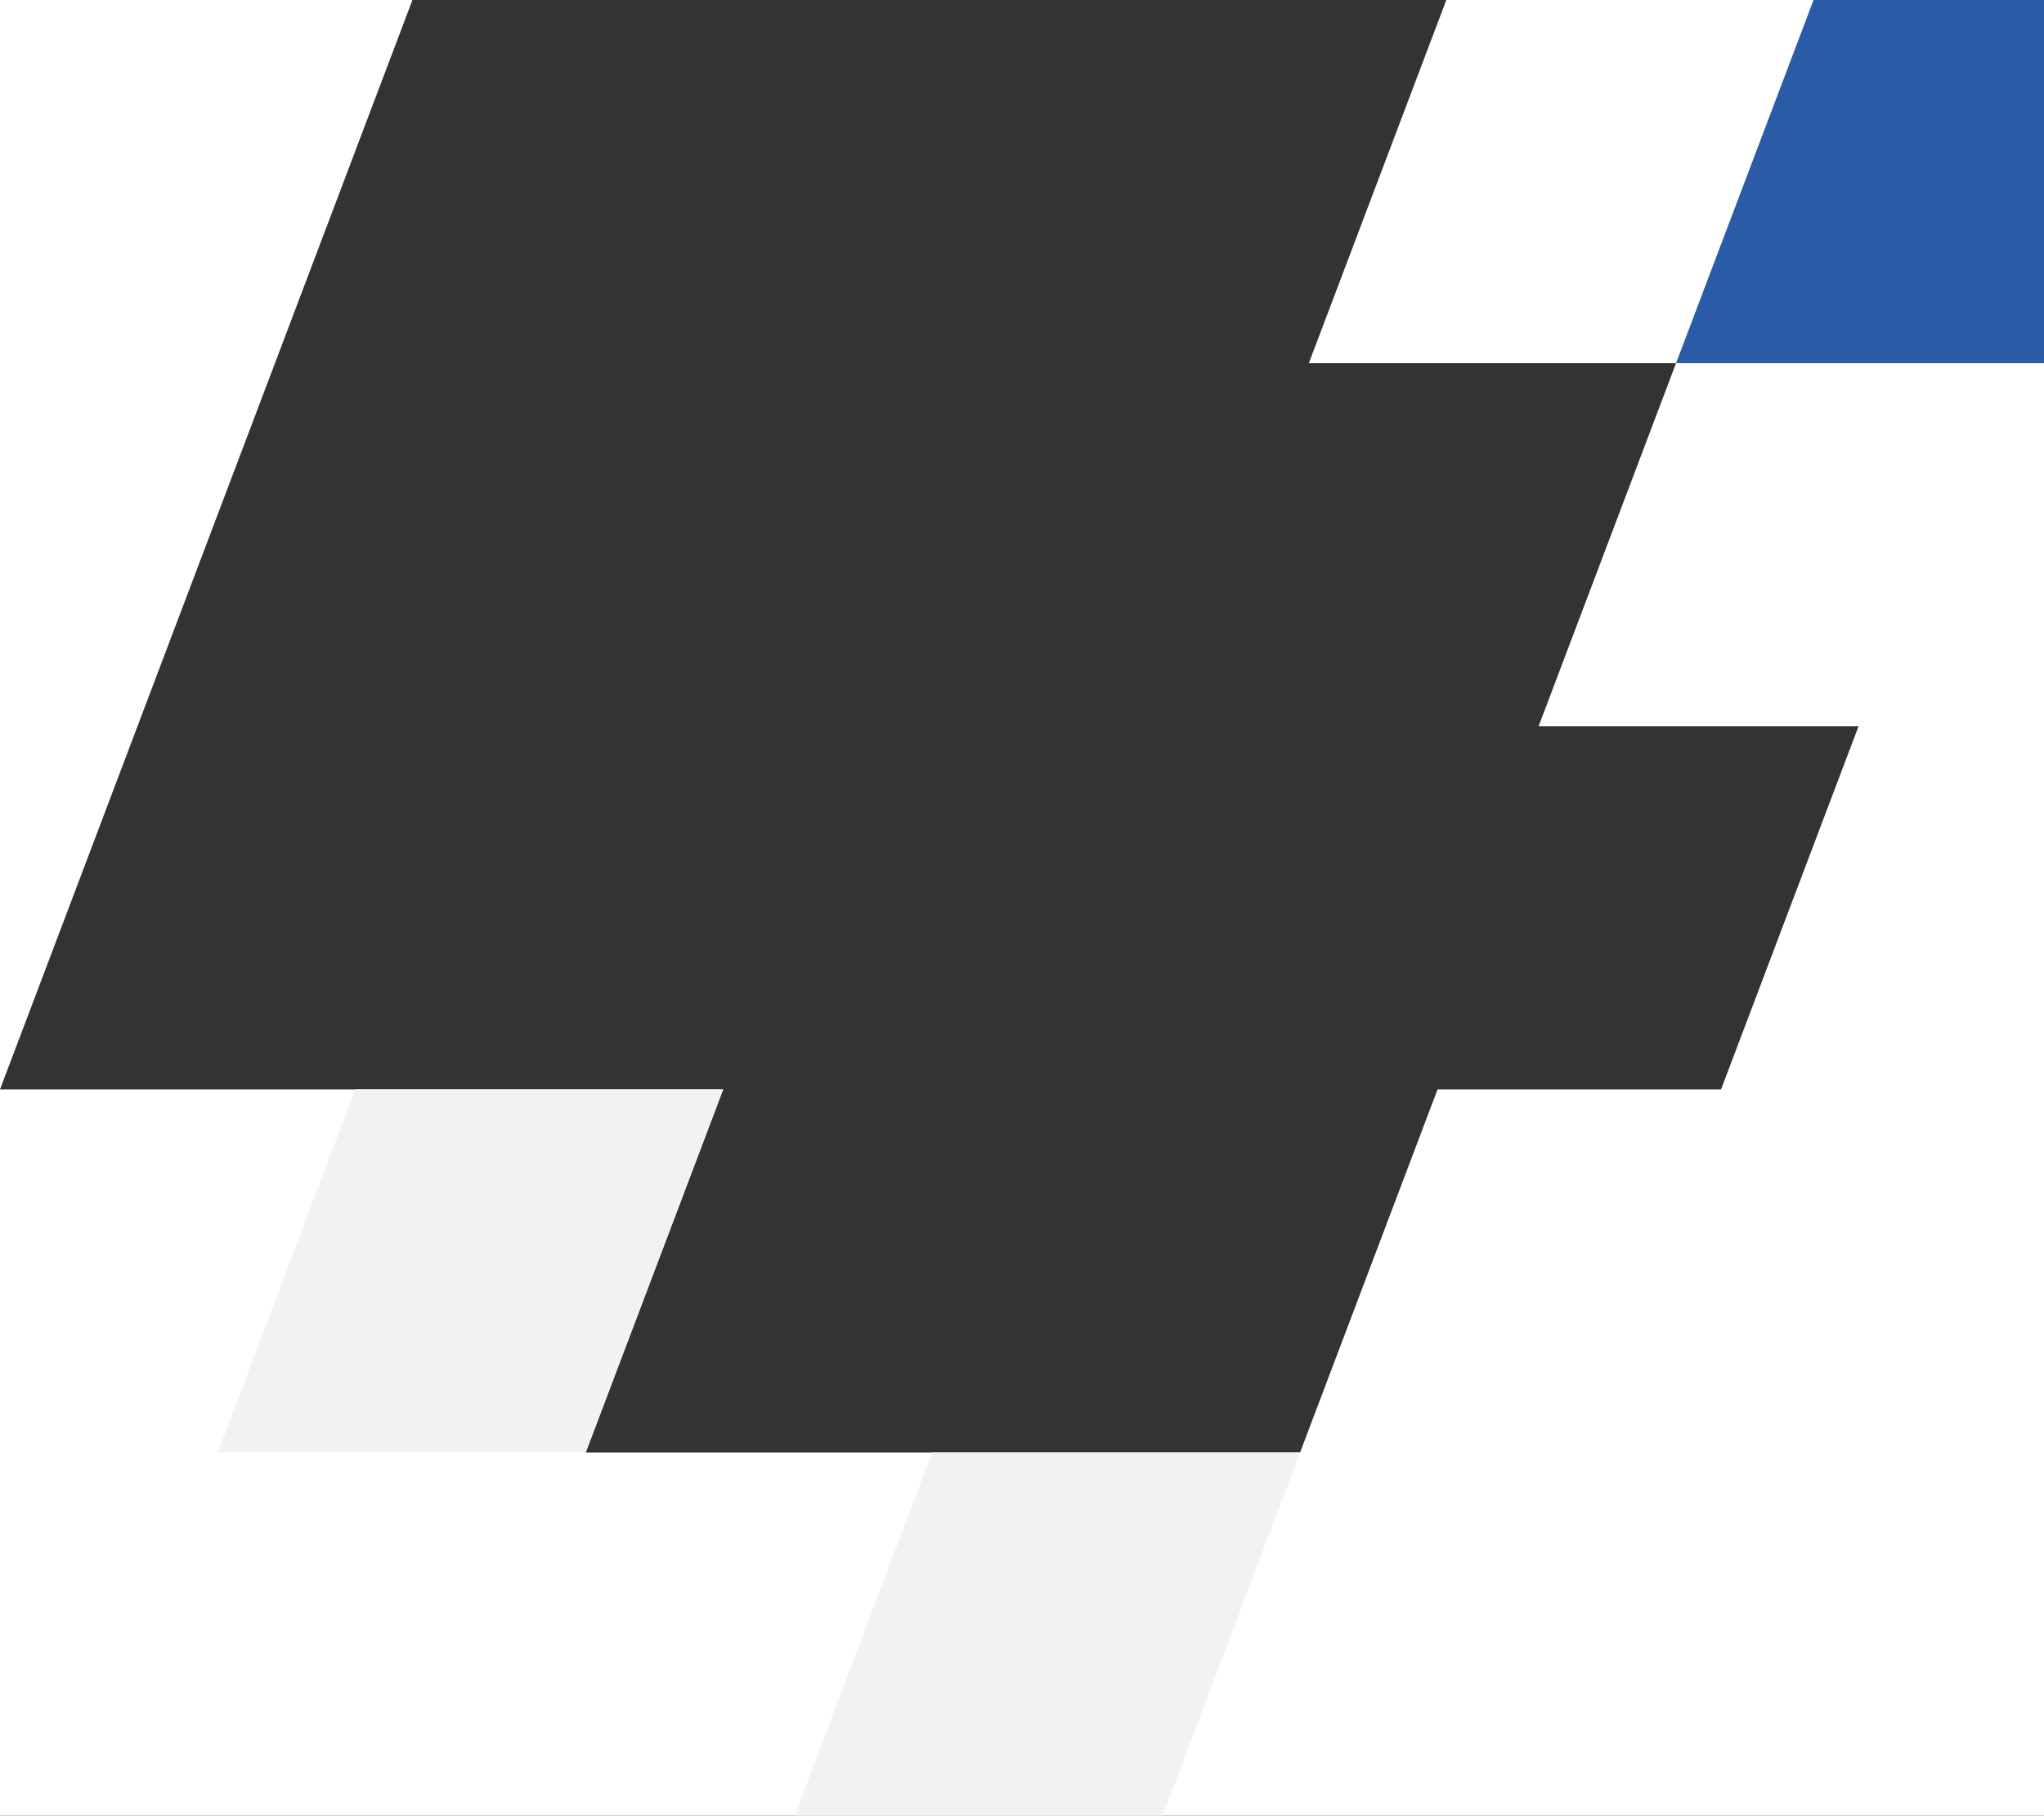 <svg xmlns="http://www.w3.org/2000/svg" id="Ebene_2" data-name="Ebene 2" viewBox="0 0 726.28 645.12"><rect x="0" y="0" width="726.28" height="645.12" fill="#333333" stroke="none"/><defs><style>      .cls-1 {        fill: #f3f2f2;      }      .cls-2 {        fill: #fff;      }      .cls-3 {        fill: #2a5ba7;      }    </style></defs><g id="_20cm" data-name="20cm"><g><polygon class="cls-2" points="644.65 0 513.91 0 465.06 129.03 595.54 129.03 546.7 258.05 660.38 258.05 611.53 387.07 510.79 387.07 461.94 516.09 208.11 516.09 256.96 387.07 127.32 387.07 0 387.07 0 516.09 0 645.12 726.28 645.12 726.28 516.09 726.28 387.07 726.28 258.05 726.28 129.03 726.28 0 644.65 0"></polygon><polygon class="cls-2" points="97.71 129.03 146.55 0 0 0 0 129.03 0 258.05 0 387.07 48.85 258.05 97.71 129.03"></polygon></g><polygon class="cls-1" points="461.94 516.09 413.09 645.12 282.35 645.12 331.2 516.09 461.94 516.09"></polygon><polygon class="cls-1" points="256.96 387.07 208.11 516.09 77.37 516.09 126.22 387.07 256.96 387.07"></polygon><polygon class="cls-3" points="726.28 0 726.28 129.03 595.54 129.03 644.39 0 726.28 0"></polygon></g></svg>